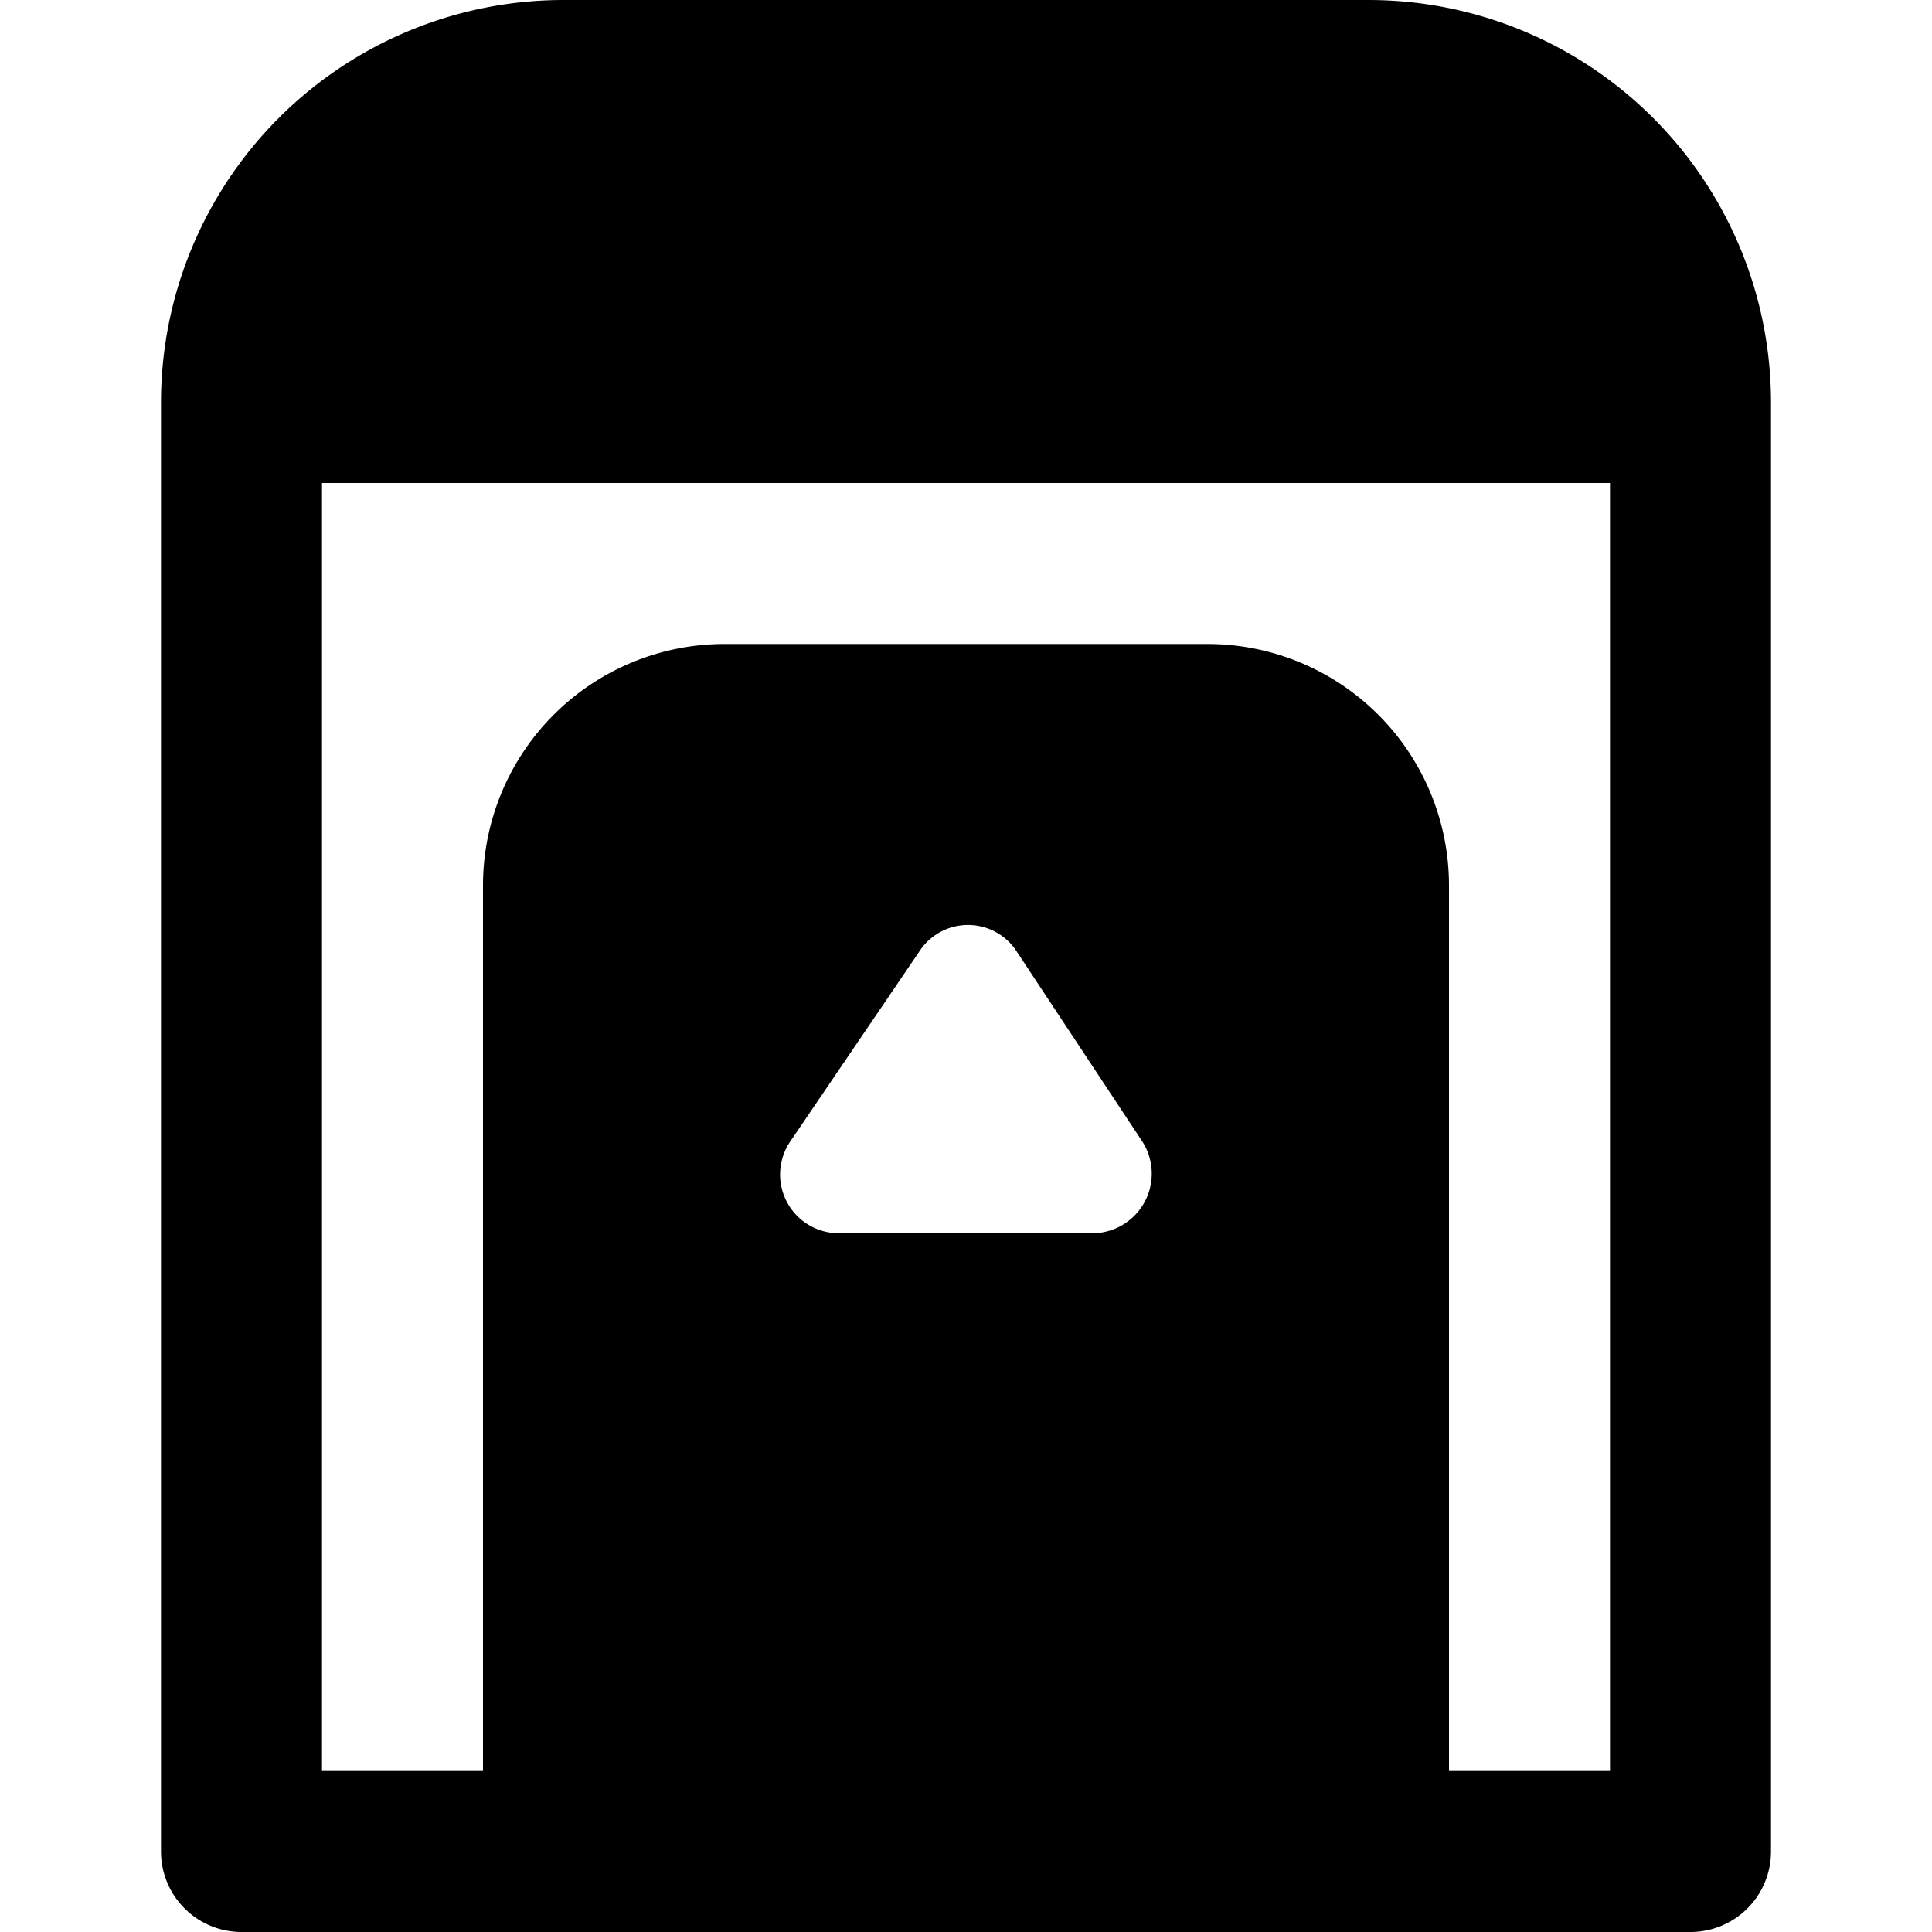 <svg xmlns="http://www.w3.org/2000/svg" viewBox="0 0 24 24"><path d="M17 0H7a5 5 0 0 0 -5 5v18a1 1 0 0 0 1 1h18a1 1 0 0 0 1 -1V5a5 5 0 0 0 -5 -5ZM9.81 14.19l1.61 -2.37a0.72 0.72 0 0 1 1.21 0l1.56 2.36a0.74 0.74 0 0 1 -0.61 1.14h-3.16a0.73 0.73 0 0 1 -0.61 -1.13ZM20 22h-2V11a3 3 0 0 0 -3 -3H9a3 3 0 0 0 -3 3v11H4V6h16Z" fill="#000000" stroke-width="1"></path></svg>